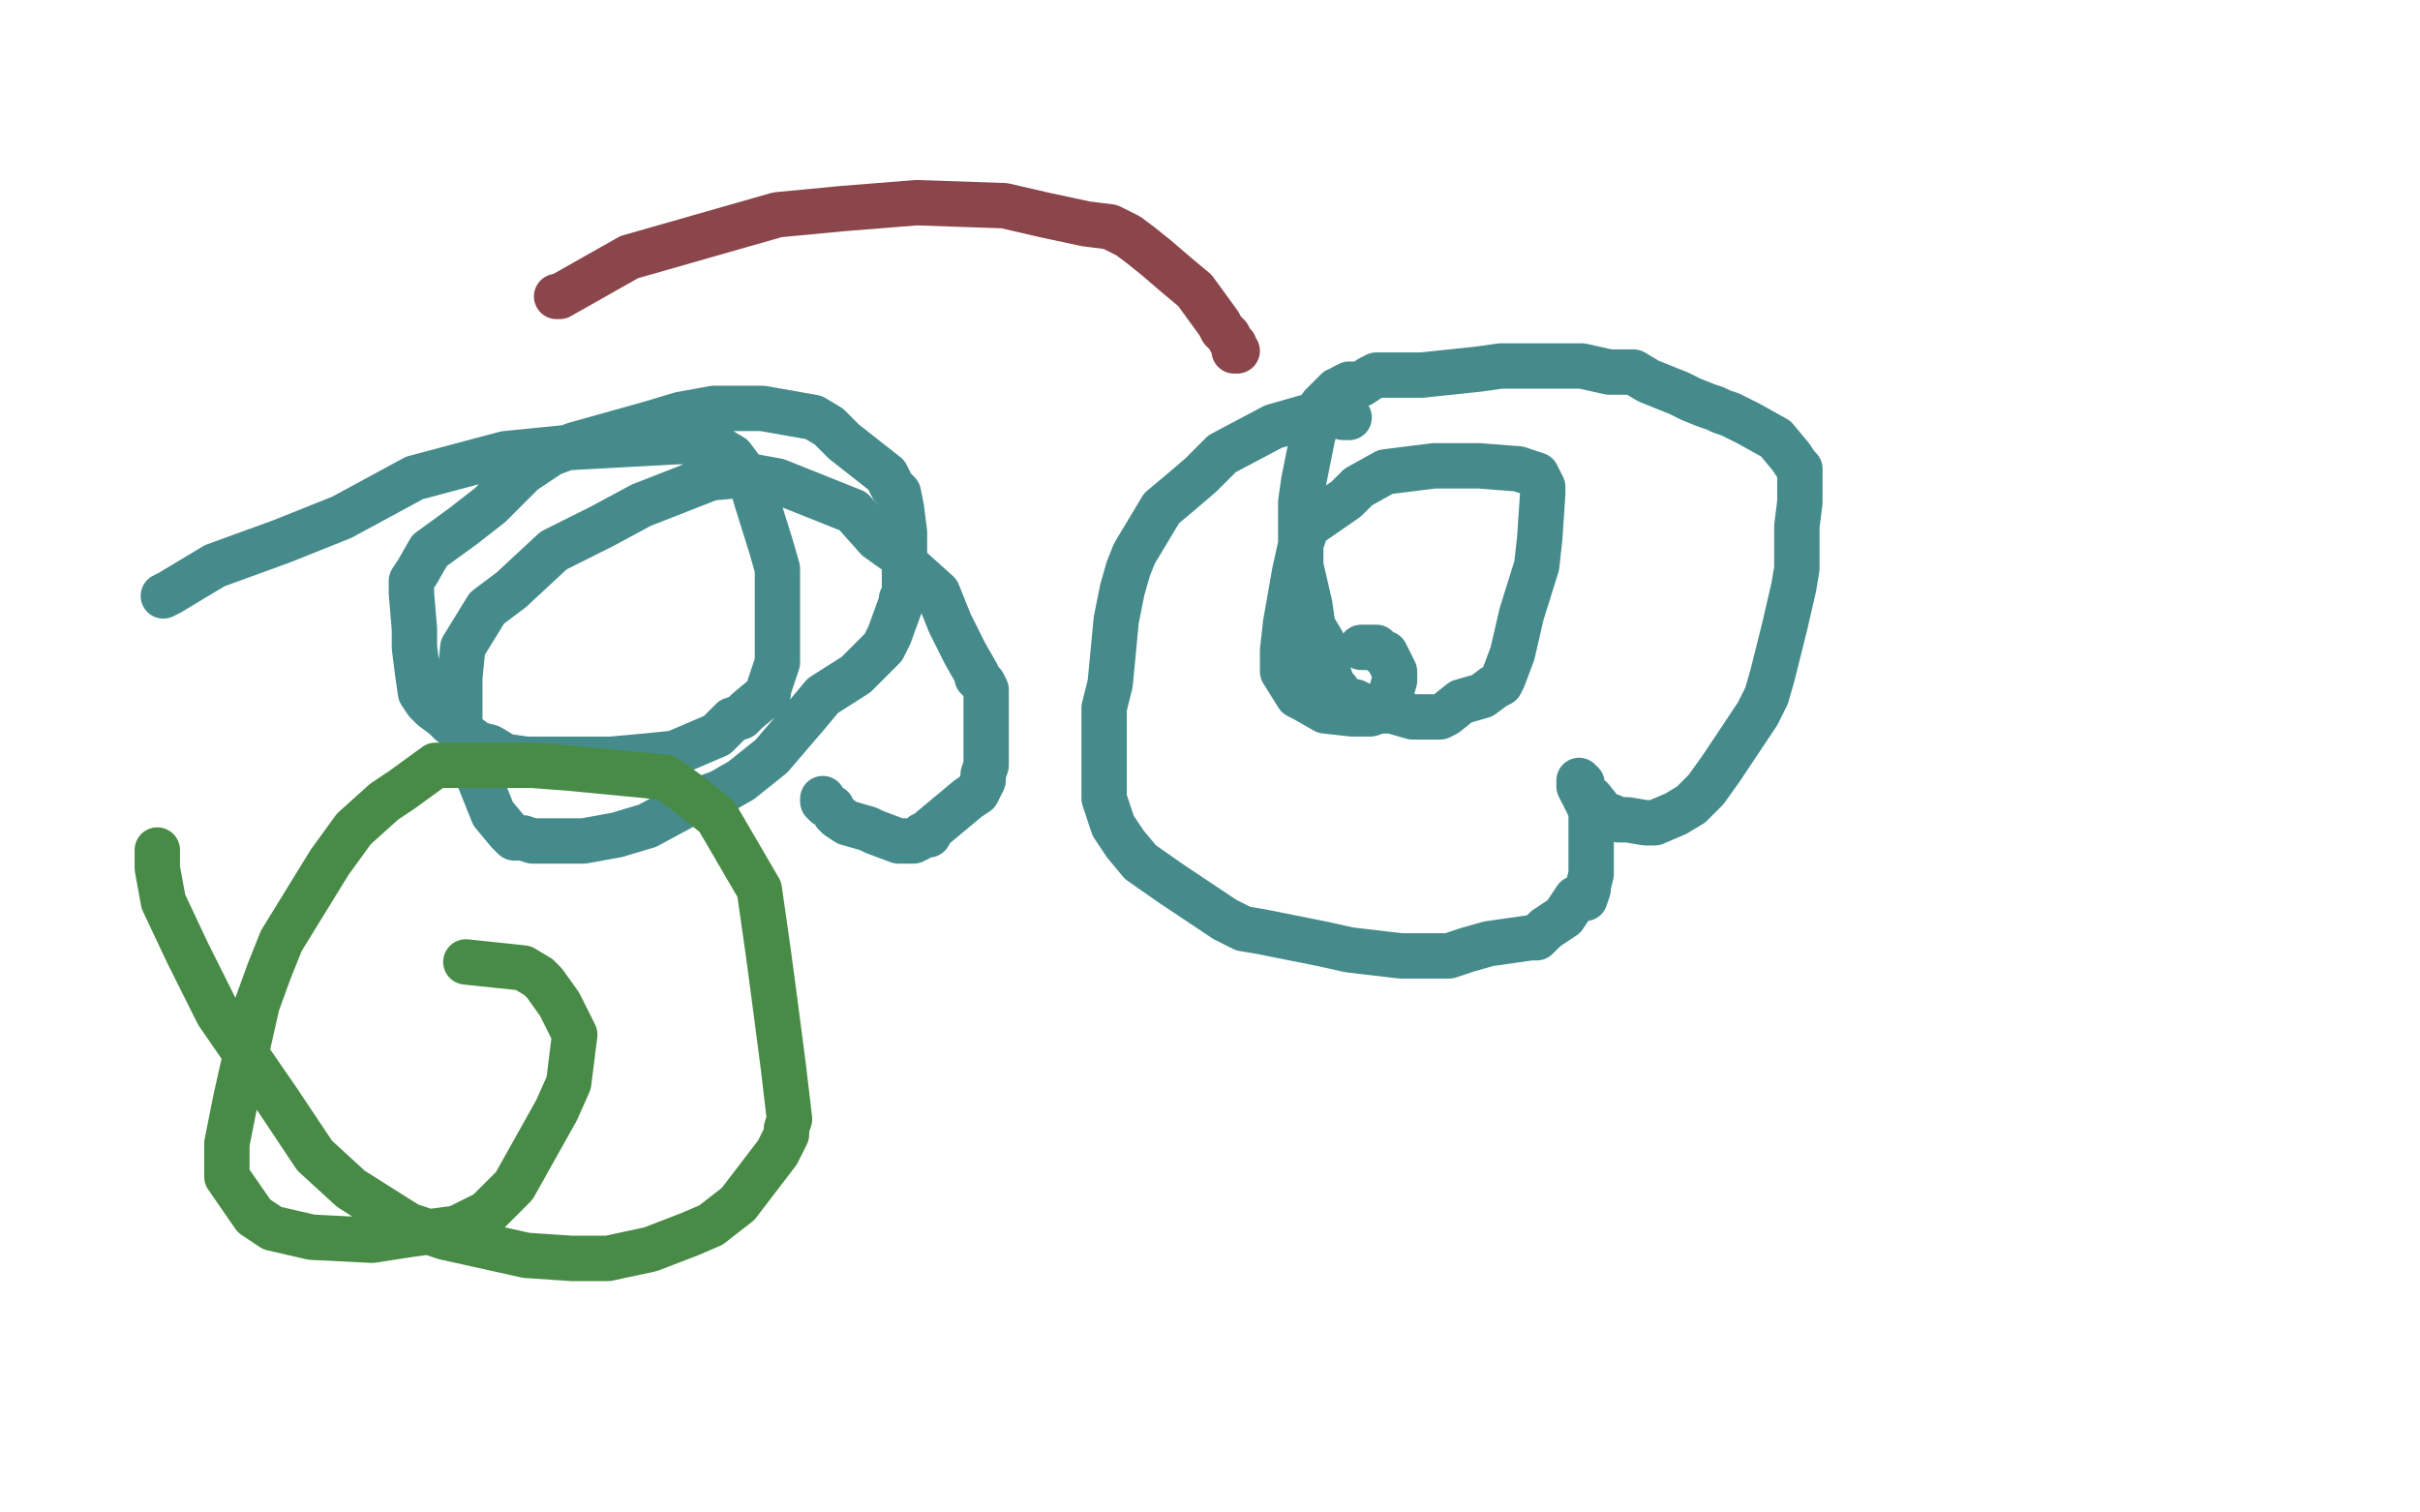 <?xml version="1.0" standalone="no"?>
<!DOCTYPE svg PUBLIC "-//W3C//DTD SVG 1.1//EN"
"http://www.w3.org/Graphics/SVG/1.1/DTD/svg11.dtd">

<svg width="800" height="500" version="1.1" xmlns="http://www.w3.org/2000/svg" xmlns:xlink="http://www.w3.org/1999/xlink" style="stroke-antialiasing: false"><desc>This SVG has been created on https://colorillo.com/</desc><rect x='0' y='0' width='800' height='500' style='fill: rgb(255,255,255); stroke-width:0' /><polyline points="54,197 56,196 56,196 71,187 71,187 93,179 93,179 113,171 113,171 137,158 137,158 167,150 167,150 187,148 187,148 224,146 229,146 237,148 242,151 245,155 247,157 248,158 250,165 255,181 257,188 257,194 257,196 257,206 257,219 255,225 254,228 254,229 253,230 247,235 245,237 242,238 237,243 223,249 213,250 202,251 192,251 174,251 167,250 162,247 158,246 154,243 152,241 149,239 147,237 143,234 141,232 139,229 138,222 137,214 137,208 136,196 136,195 136,194 136,192 138,189 142,182 153,174 162,167 173,156 182,150 190,147 215,140 225,137 236,135 252,135 269,138 274,141 279,146 293,157 294,159 295,161 297,163 298,168 299,176 299,185 299,190 299,195 299,196 298,198 298,199 294,210 293,212 292,214 288,218 283,223 272,230 267,236 255,250 245,258 238,262 227,266 214,273 204,276 193,278 185,278 176,278 173,277 170,277 168,275 163,269 159,259 154,246 152,239 152,237 152,234 152,224 153,214 161,201 169,195 183,182 191,178 199,174 212,167 235,158 246,157 257,159 282,169 290,178 297,183 300,187 310,196 314,206 319,216 323,223 323,224 325,226 326,228 326,247 326,253 325,256 325,258 324,260 323,262 320,264 308,274 307,276 305,276 304,277 302,278 301,278 300,278 299,278 298,278 297,278 289,275 287,274 280,272 277,270 276,269 275,267 273,266 272,265 272,264" style="fill: none; stroke: #468b8b; stroke-width: 15; stroke-linejoin: round; stroke-linecap: round; stroke-antialiasing: false; stroke-antialias: 0; opacity: 1.0"/>
<polyline points="446,138 445,138 445,138 444,138 444,138 444,137 444,137 442,137 442,137 439,137 439,137 435,137 435,137 421,141 404,150 397,157 390,163 384,168 375,183 373,188 371,195 369,205 367,226 365,234 365,240 365,248 365,264 368,273 372,279 377,285 387,292 405,304 411,307 417,308 437,312 446,314 463,316 471,316 479,316 485,314 492,312 506,310 508,310 511,307 517,303 521,297 524,297 525,294 525,293 526,289 526,288 526,286 526,283 526,274 526,270 526,268 526,267 525,266 525,265 524,264 523,261 523,259 522,259 522,258 522,260 523,262 526,264 530,269 533,270 535,271 538,271 544,272 545,272 547,272 554,269 559,266 564,261 569,254 577,242 581,236 584,230 586,223 590,207 593,194 594,188 594,186 594,181 594,174 595,166 595,155 594,154 592,151 587,145 578,140 572,137 569,136 567,135 564,134 559,132 555,130 545,126 540,123 537,123 533,123 532,123 523,121 509,121 504,121 499,121 496,121 489,122 470,124 455,124 453,125 450,127 446,127 444,128 443,129 442,129 441,130 437,134 435,137 435,141 434,144 431,159 430,166 430,179 430,187 433,200 434,207 437,212 437,216 438,219 439,222 440,225 440,227 441,227 441,228 442,228 442,229 445,231 446,232 448,232 450,233 455,235 458,235 460,235 467,237 470,237 471,237 472,237 476,237 478,236 483,232 490,230 494,227 496,226 497,224 500,216 503,203 508,187 509,178 510,163 510,161 509,159 508,157 502,155 489,154 480,154 474,154 458,156 449,161 445,165 432,174 431,177 430,180 428,189 425,206 424,215 424,220 424,222 429,230 431,231 438,235 447,236 450,236 451,236 453,236 456,235 459,232 461,225 461,222 459,218 458,216 457,216 455,214 453,214 452,214 451,214 450,214" style="fill: none; stroke: #468b8b; stroke-width: 15; stroke-linejoin: round; stroke-linecap: round; stroke-antialiasing: false; stroke-antialias: 0; opacity: 1.0"/>
<polyline points="184,98 185,98 185,98 208,85 208,85 257,71 257,71 278,69 278,69 303,67 303,67 332,68 345,71 359,74 367,75 373,78 377,81 382,85 389,91 395,96 403,107 404,109 406,111 407,113 408,114 408,115 408,116 409,116" style="fill: none; stroke: #8b464b; stroke-width: 15; stroke-linejoin: round; stroke-linecap: round; stroke-antialiasing: false; stroke-antialias: 0; opacity: 1.0"/>
<polyline points="52,281 52,282 52,282 52,283 52,283 52,287 52,287 54,298 54,298 62,315 62,315 72,335 72,335 92,364 92,364 104,382 116,393 135,405 147,409 174,415 189,416 201,416 215,413 228,408 235,405 244,398 257,381 260,375 260,373 261,370 259,353 256,330 254,315 251,294 237,270 227,262 220,257 189,254 176,253 165,253 154,253 144,253 133,261 127,265 117,274 109,285 93,311 89,321 85,332 78,363 75,378 75,384 75,389 84,402 90,406 103,409 123,410 136,408 151,406 161,401 170,392 184,367 188,358 190,342 185,332 180,325 178,323 173,320 154,318" style="fill: none; stroke: #488b46; stroke-width: 15; stroke-linejoin: round; stroke-linecap: round; stroke-antialiasing: false; stroke-antialias: 0; opacity: 1.0"/>
</svg>
